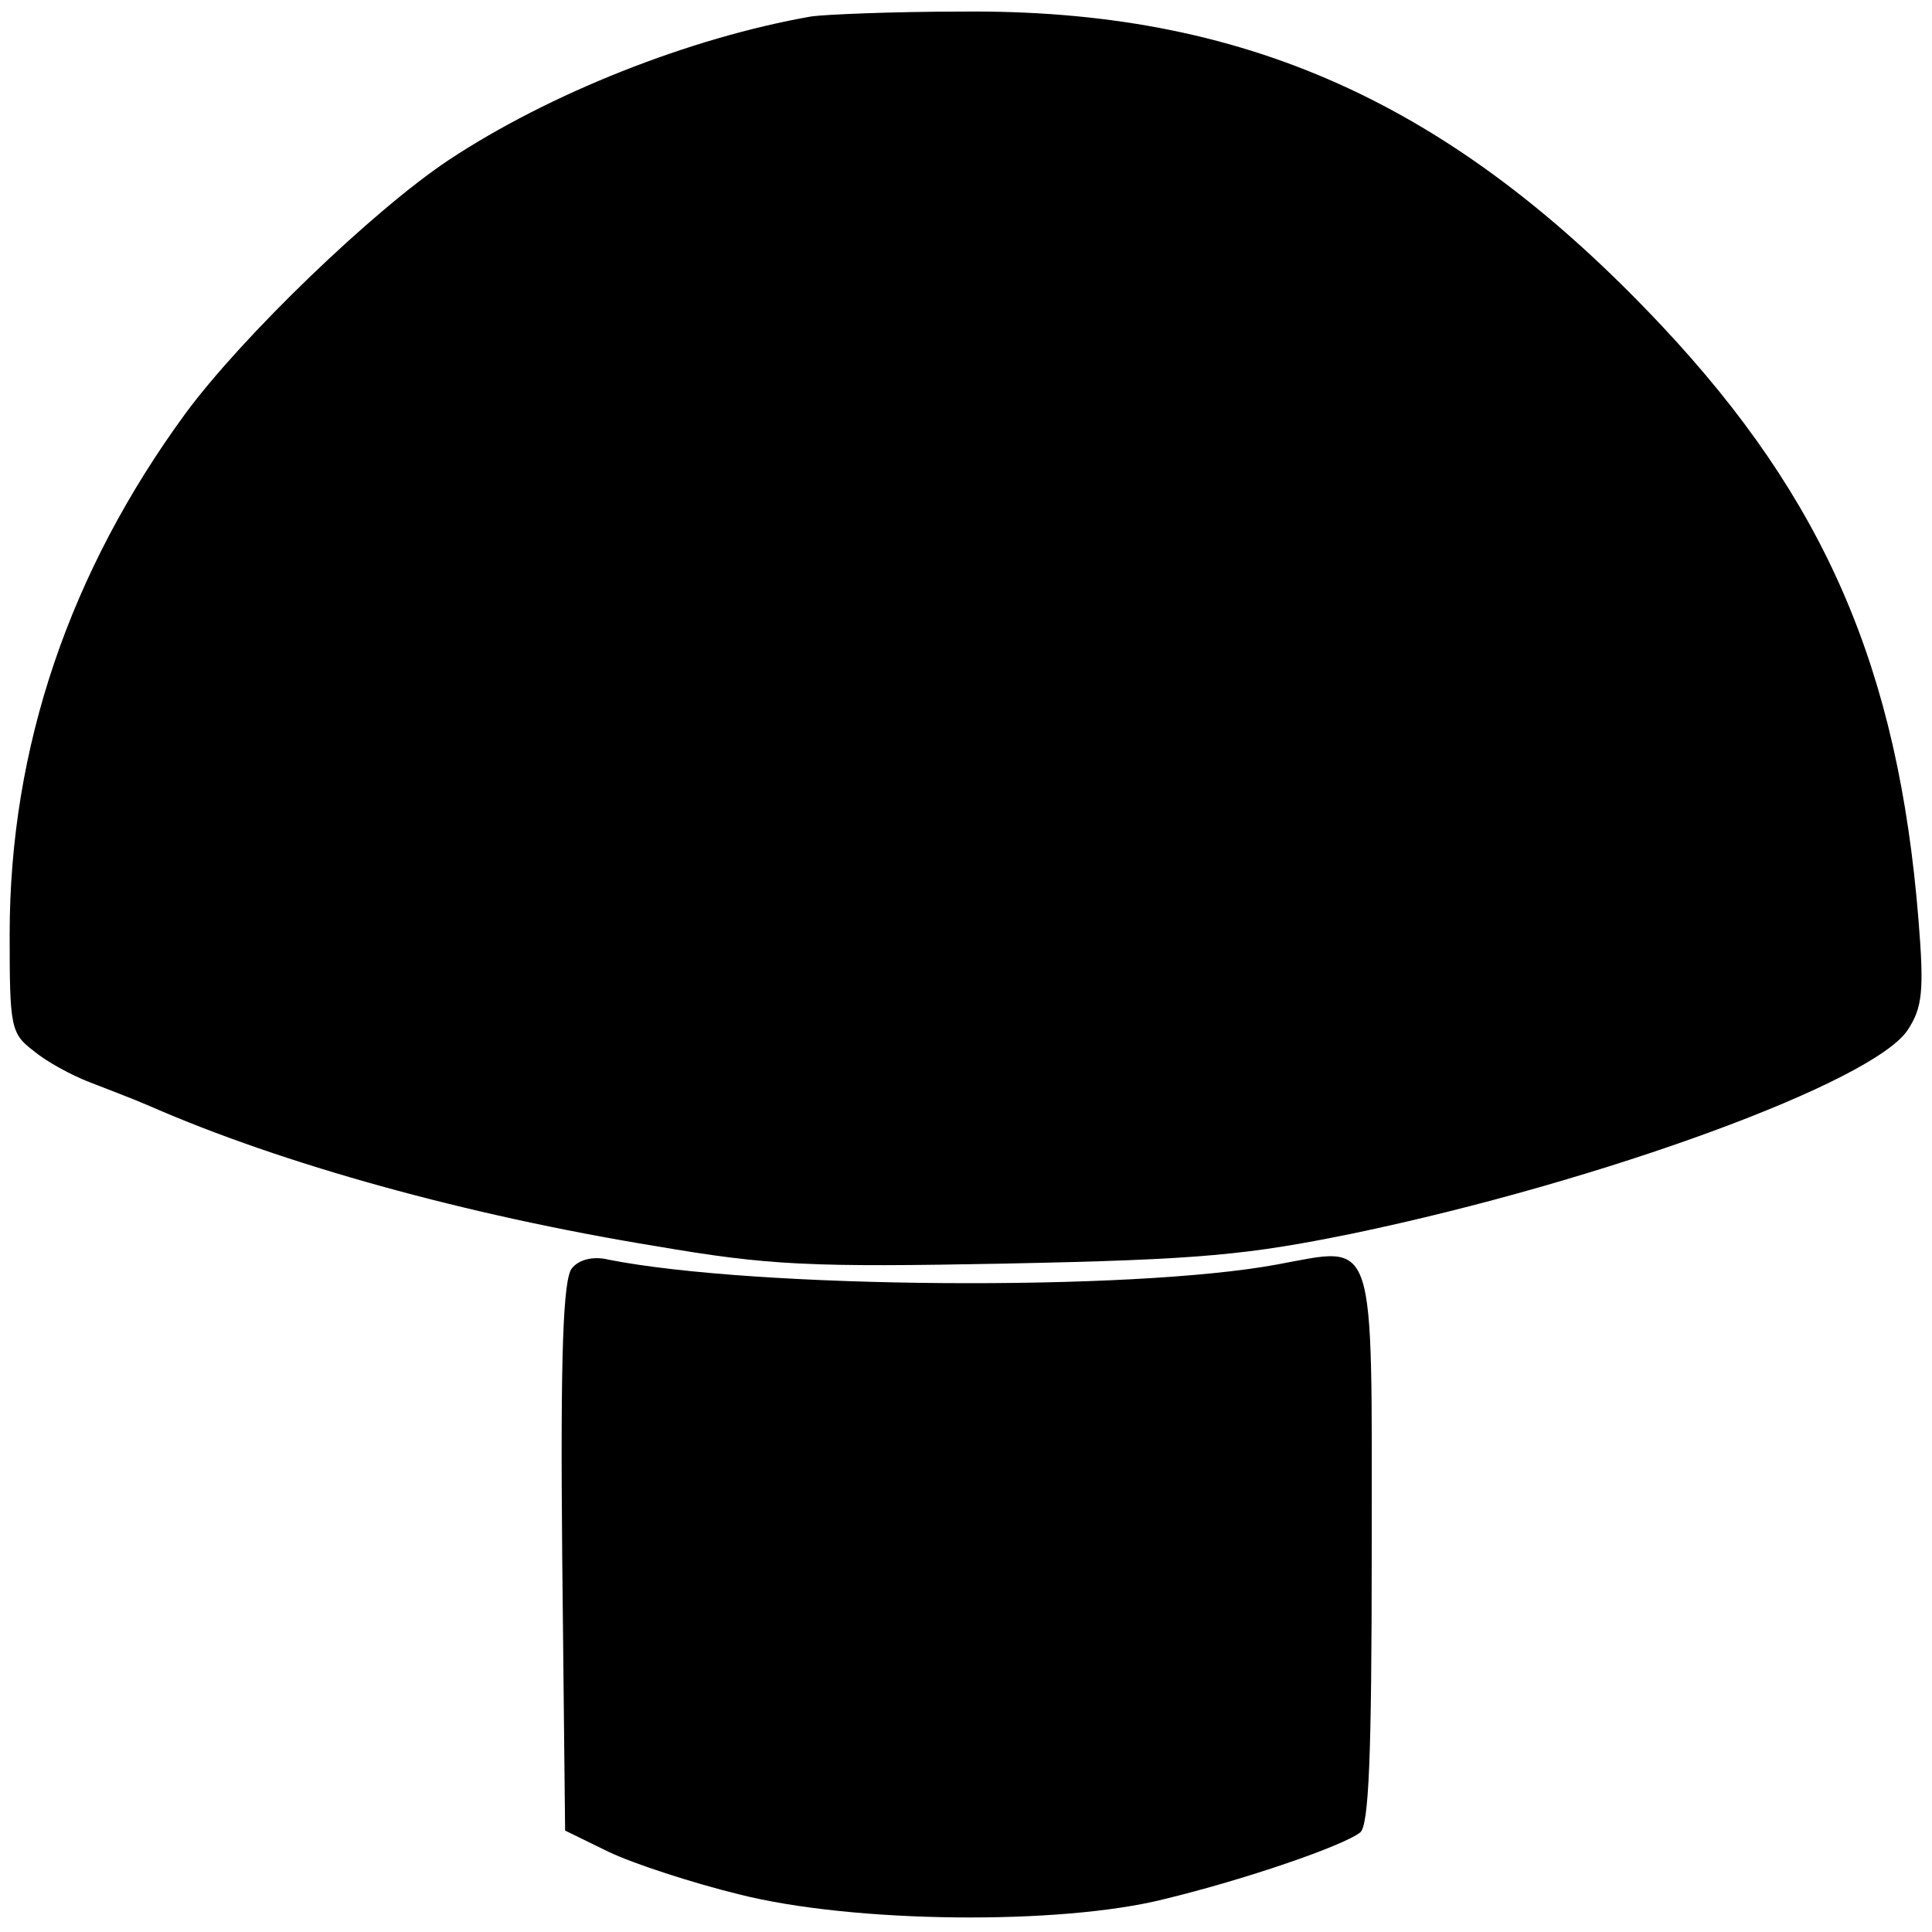 <?xml version="1.0" standalone="no"?>
<!DOCTYPE svg PUBLIC "-//W3C//DTD SVG 20010904//EN"
 "http://www.w3.org/TR/2001/REC-SVG-20010904/DTD/svg10.dtd">
<svg version="1.0" xmlns="http://www.w3.org/2000/svg"
 width="200pt" height="200pt" viewBox="0 0 200 200"
 preserveAspectRatio="xMidYMid meet">
<g transform="translate(0,200) scale(0.1,-0.1)"
fill="#000000" stroke="none">
<path d="M840 1983 c-126 -22 -272 -80 -376 -149 -78 -52 -213 -182 -272 -262
-120 -164 -182 -346 -182 -539 0 -96 1 -103 25 -121 13 -11 39 -25 57 -32 18
-7 47 -18 63 -25 137 -60 328 -113 524 -145 117 -20 159 -22 364 -18 200 4
249 9 357 31 259 54 540 157 575 211 15 23 17 40 11 114 -21 260 -97 435 -266
615 -217 231 -433 328 -725 325 -71 0 -141 -3 -155 -5z"/>
<path d="M592 687 c-9 -11 -12 -88 -10 -298 l3 -284 45 -22 c25 -12 86 -32
135 -44 118 -30 333 -32 440 -5 83 20 185 55 203 69 9 7 12 78 12 292 0 332 6
315 -98 296 -151 -28 -540 -25 -692 5 -16 4 -31 0 -38 -9z"/>
</g>
</svg>
